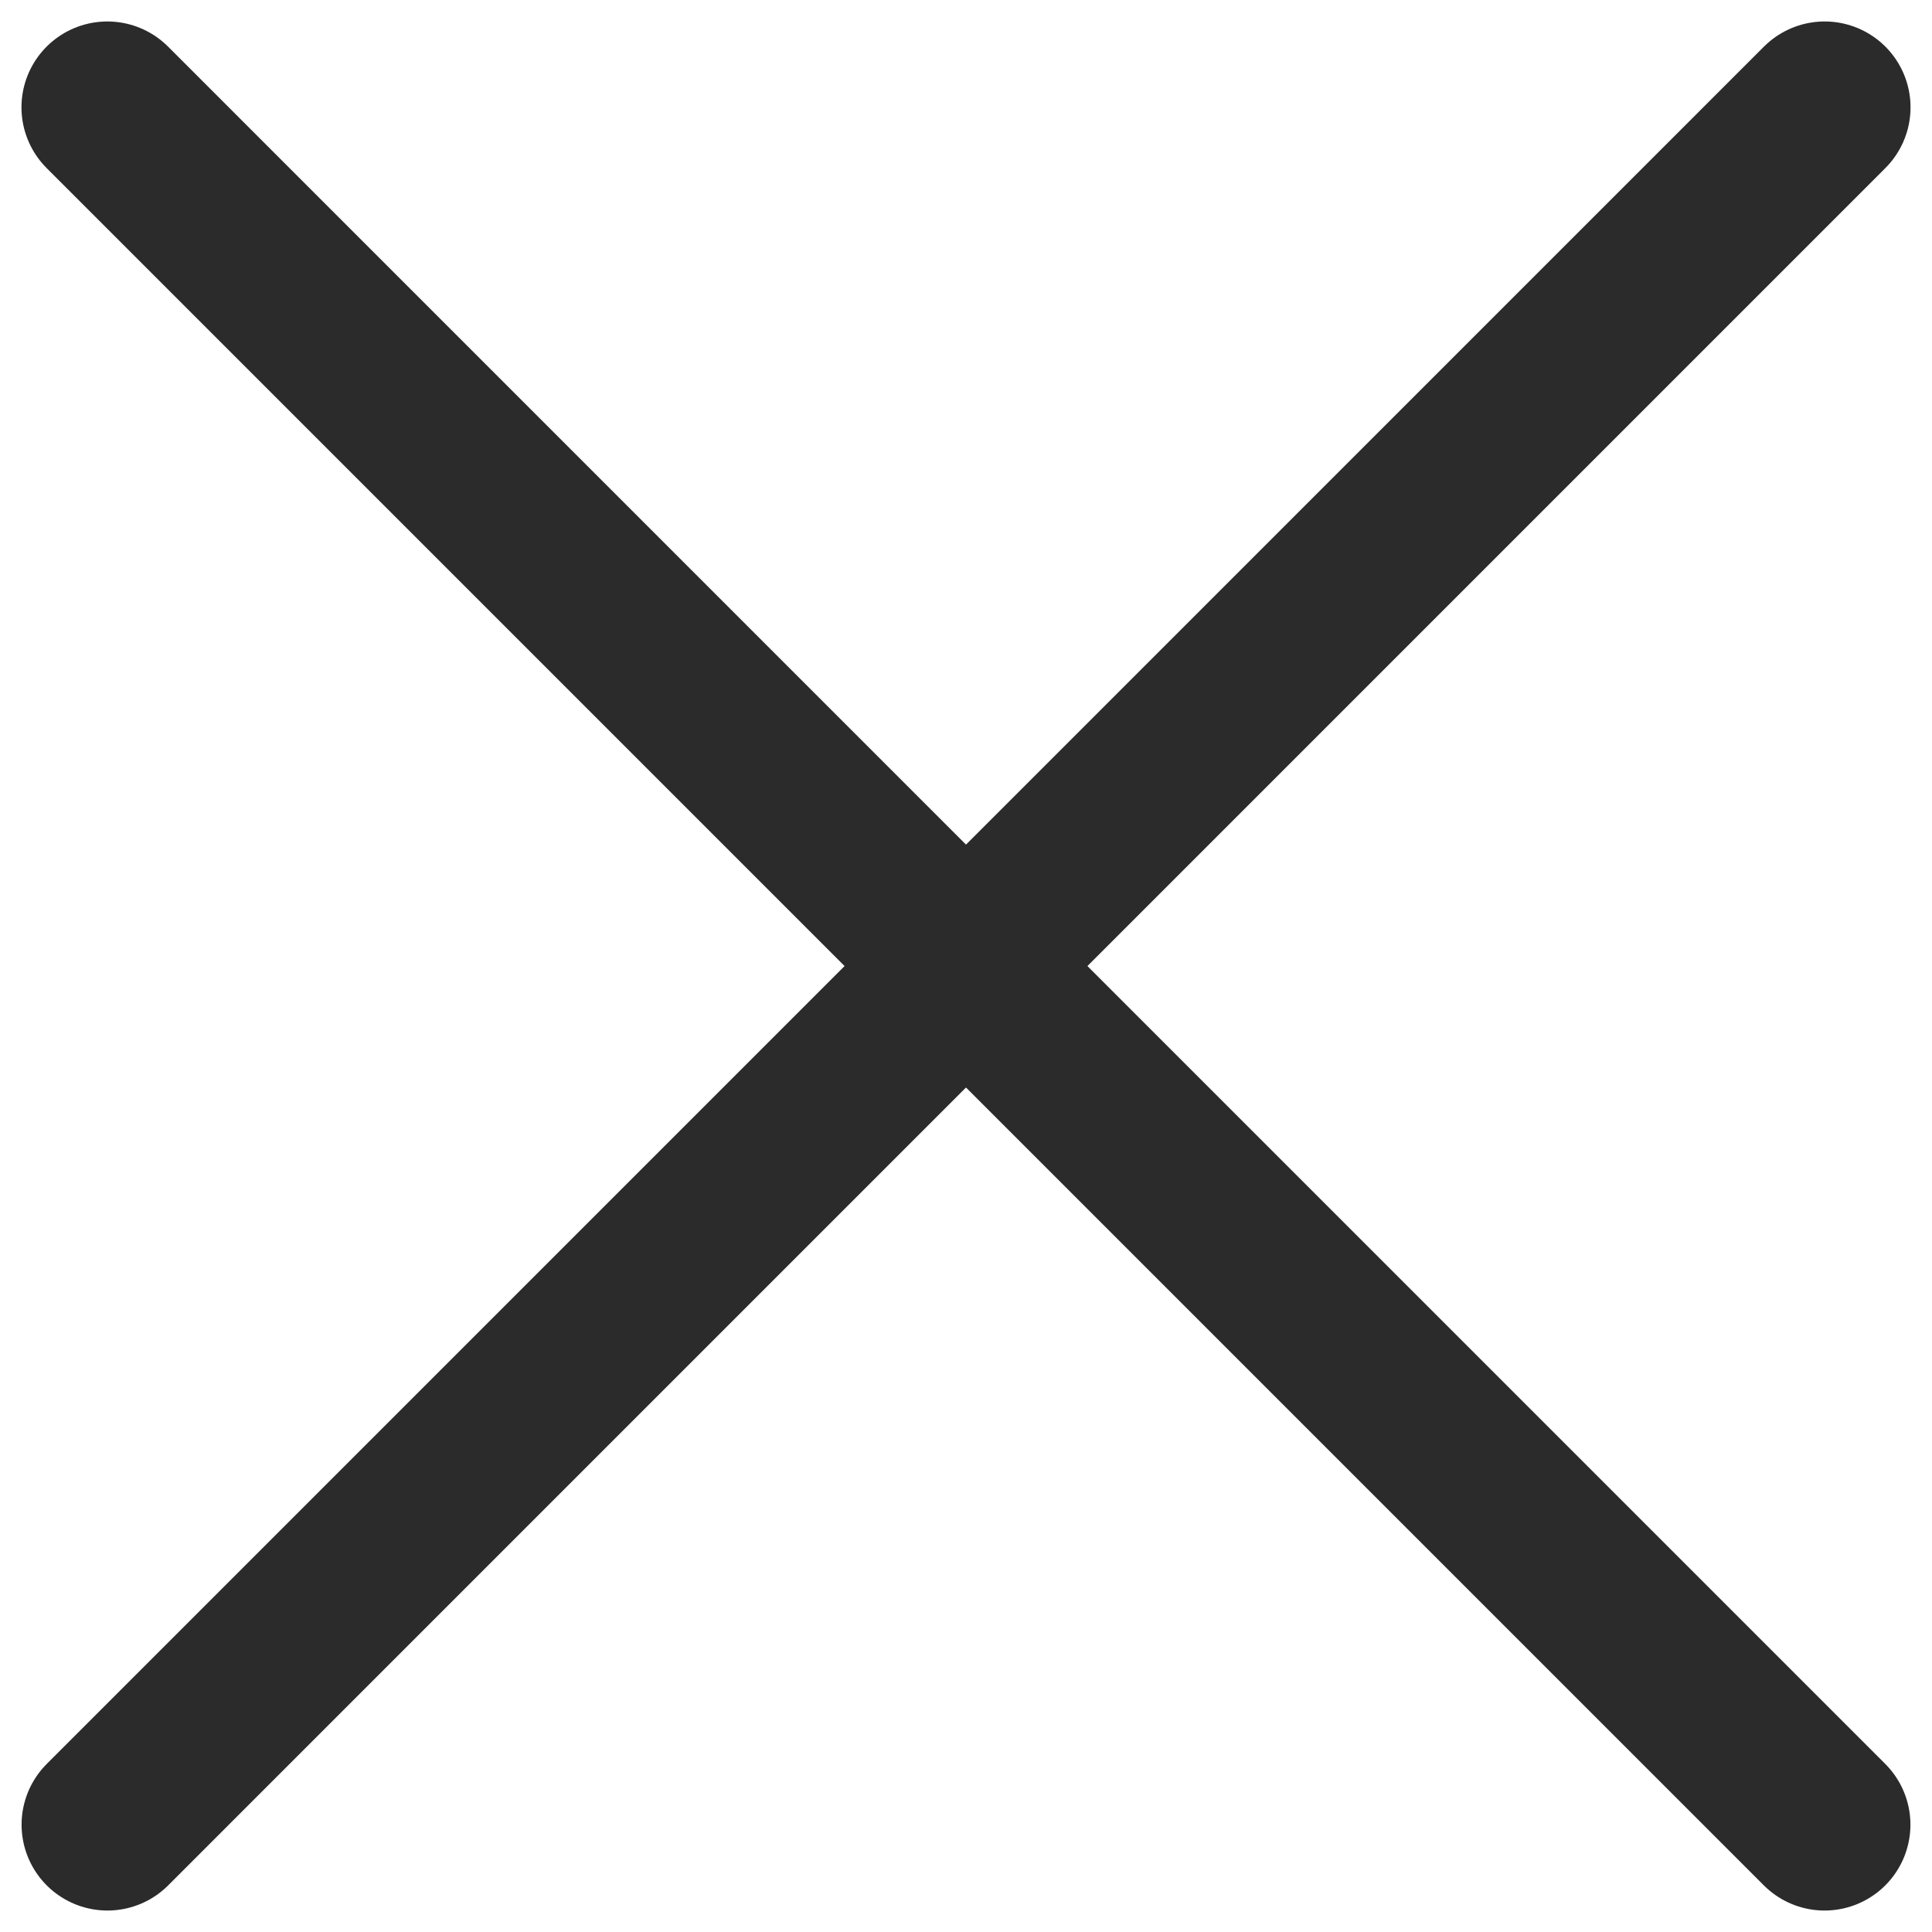 <svg width="18" height="18" viewBox="0 0 18 18" fill="none" xmlns="http://www.w3.org/2000/svg">
<path d="M17 1L1.001 17" stroke="#2B2B2B" stroke-width="1.6" stroke-linecap="round" stroke-linejoin="round"/>
<path d="M1 1L16.999 17" stroke="#2B2B2B" stroke-width="1.6" stroke-linecap="round" stroke-linejoin="round"/>
</svg>
